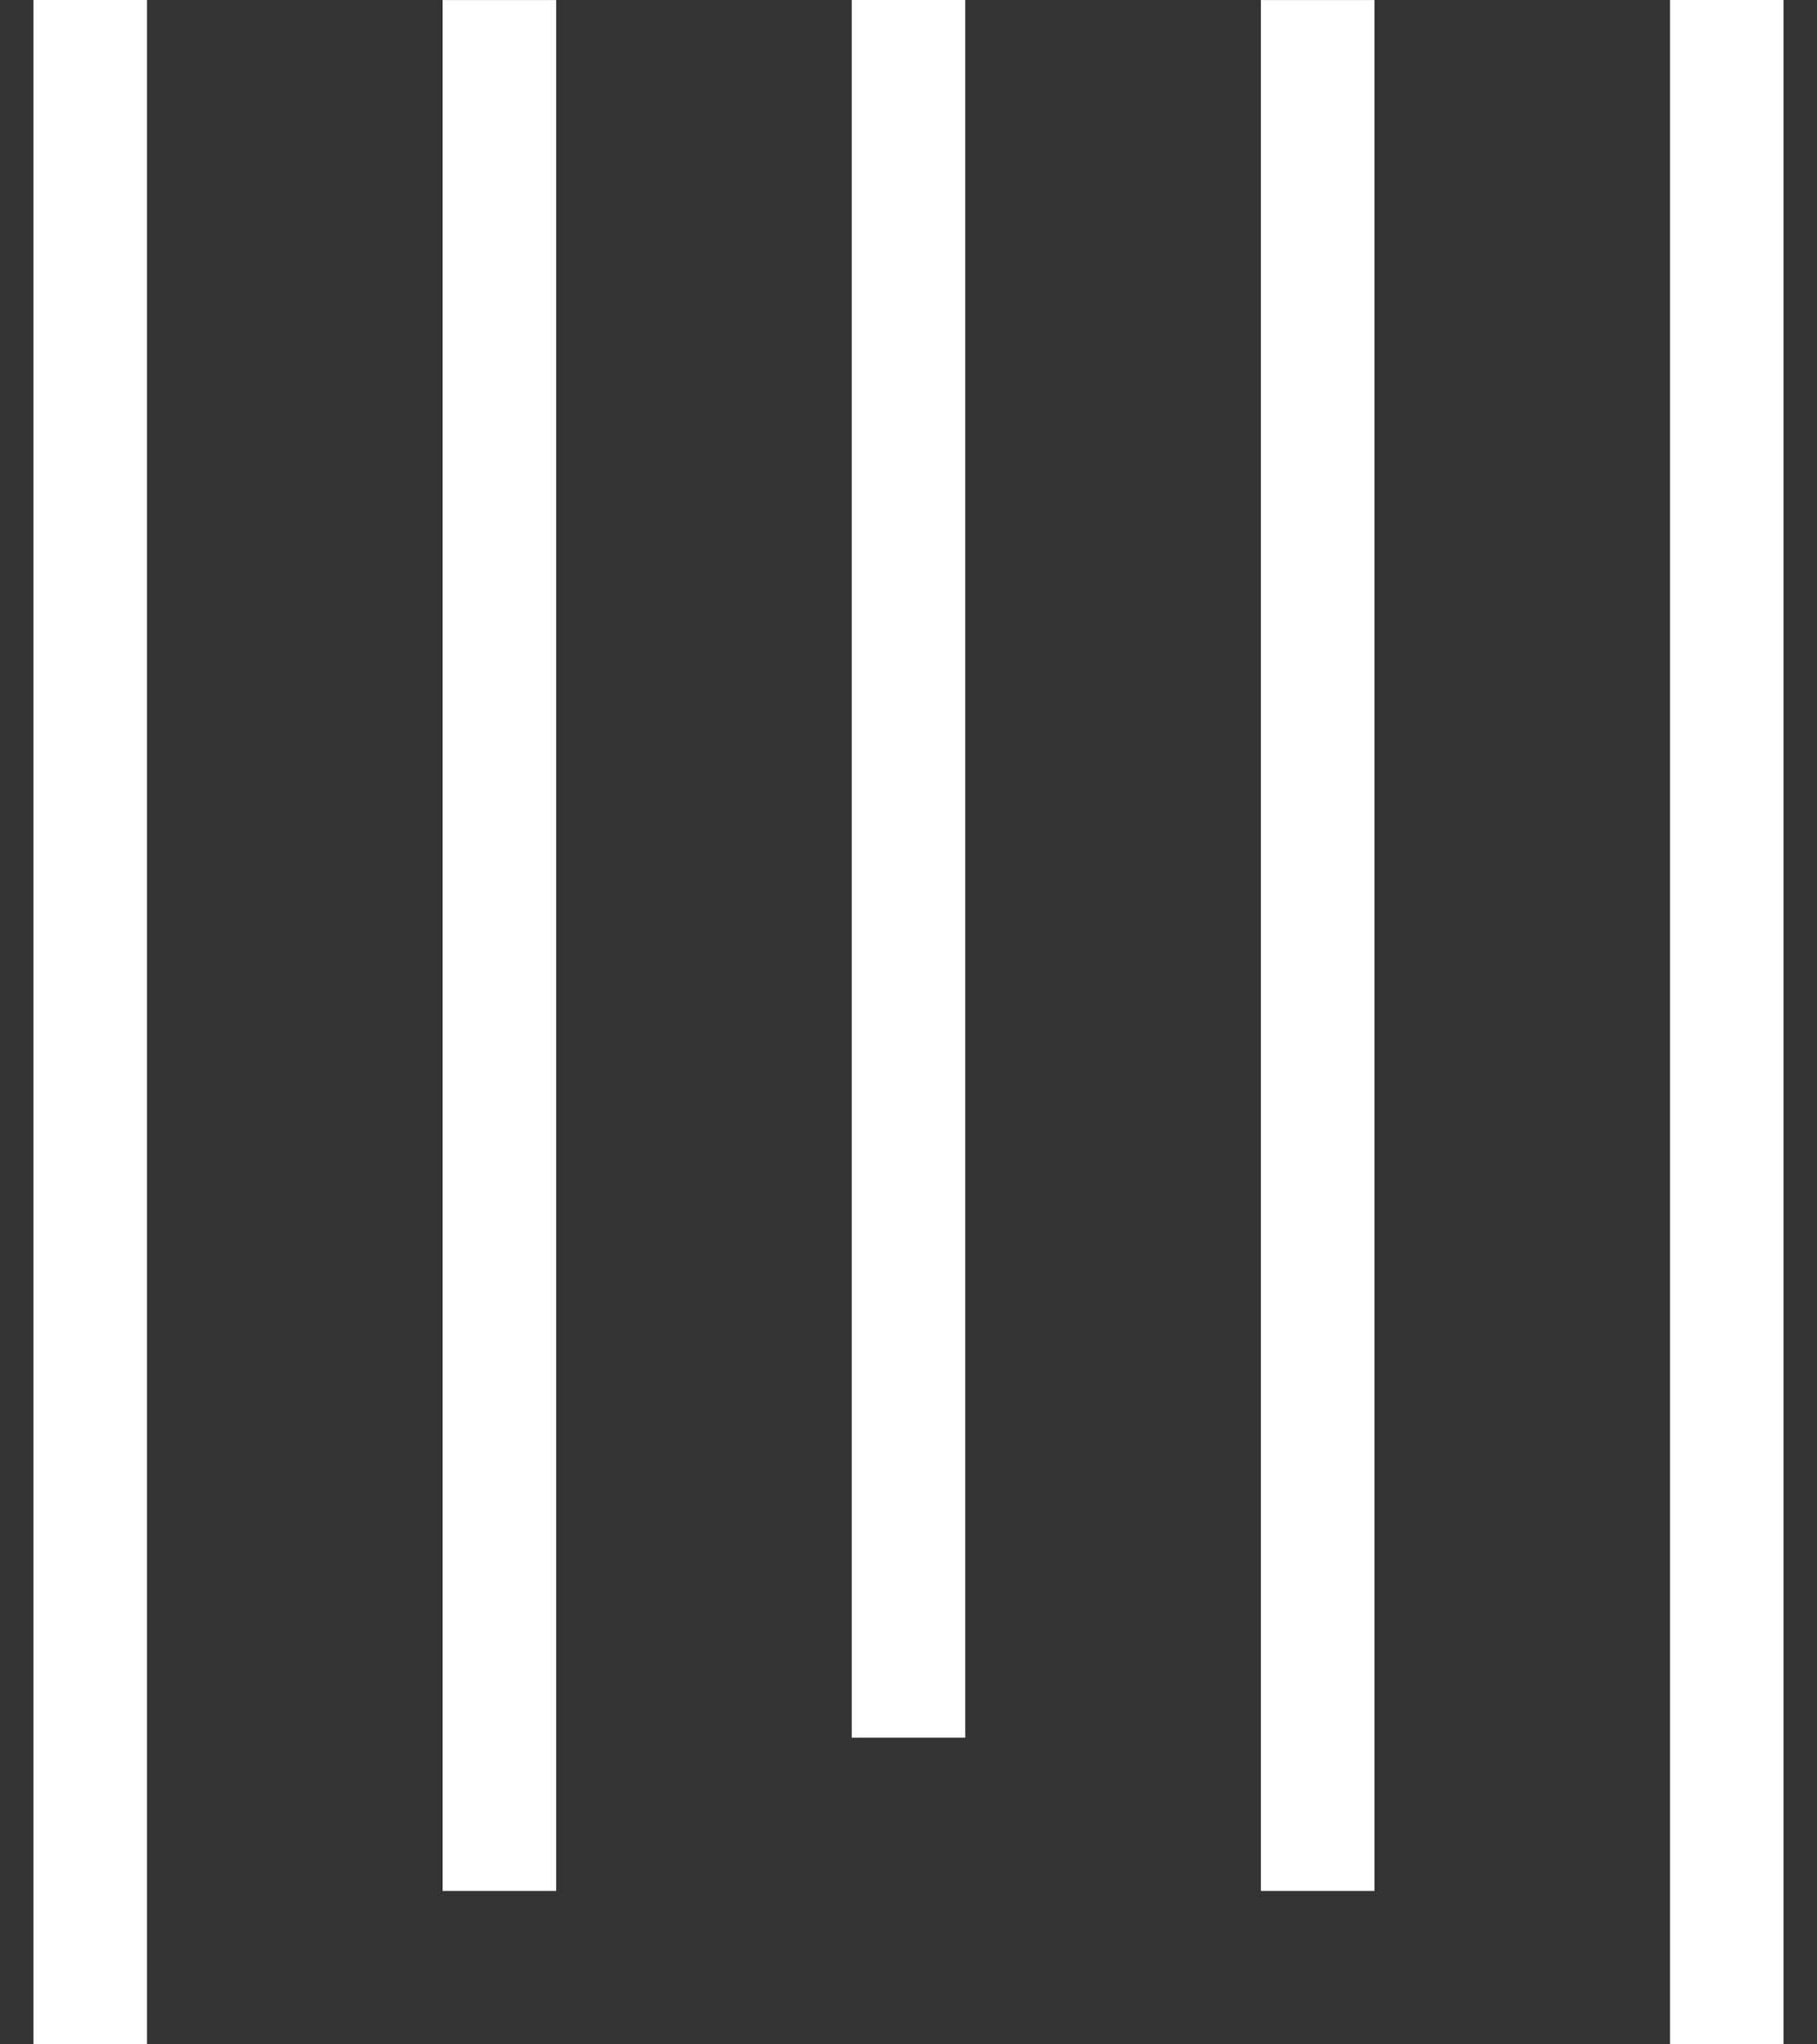 <svg xmlns="http://www.w3.org/2000/svg" width="32" height="36"><rect width="100%" height="100%" fill="#333333" stroke="none"/><defs><clipPath id="a"><path data-name="長方形 32" fill="none" stroke="#fff" stroke-width="2" d="M0 0h32v36H0z"/></clipPath></defs><g data-name="グループ 19"><g data-name="グループ 18" clip-path="url(#a)" fill="none" stroke="#fff" stroke-miterlimit="10" stroke-width="2" transform="rotate(180 16 18)"><path data-name="線 16" d="M1.589.001v36"/><path data-name="線 17" d="M8.794 2.701v33.298"/><path data-name="線 18" d="M16 5.401v30.6"/><path data-name="線 19" d="M23.205 2.701v33.298"/><path data-name="線 20" d="M30.411.001v36"/></g></g></svg>